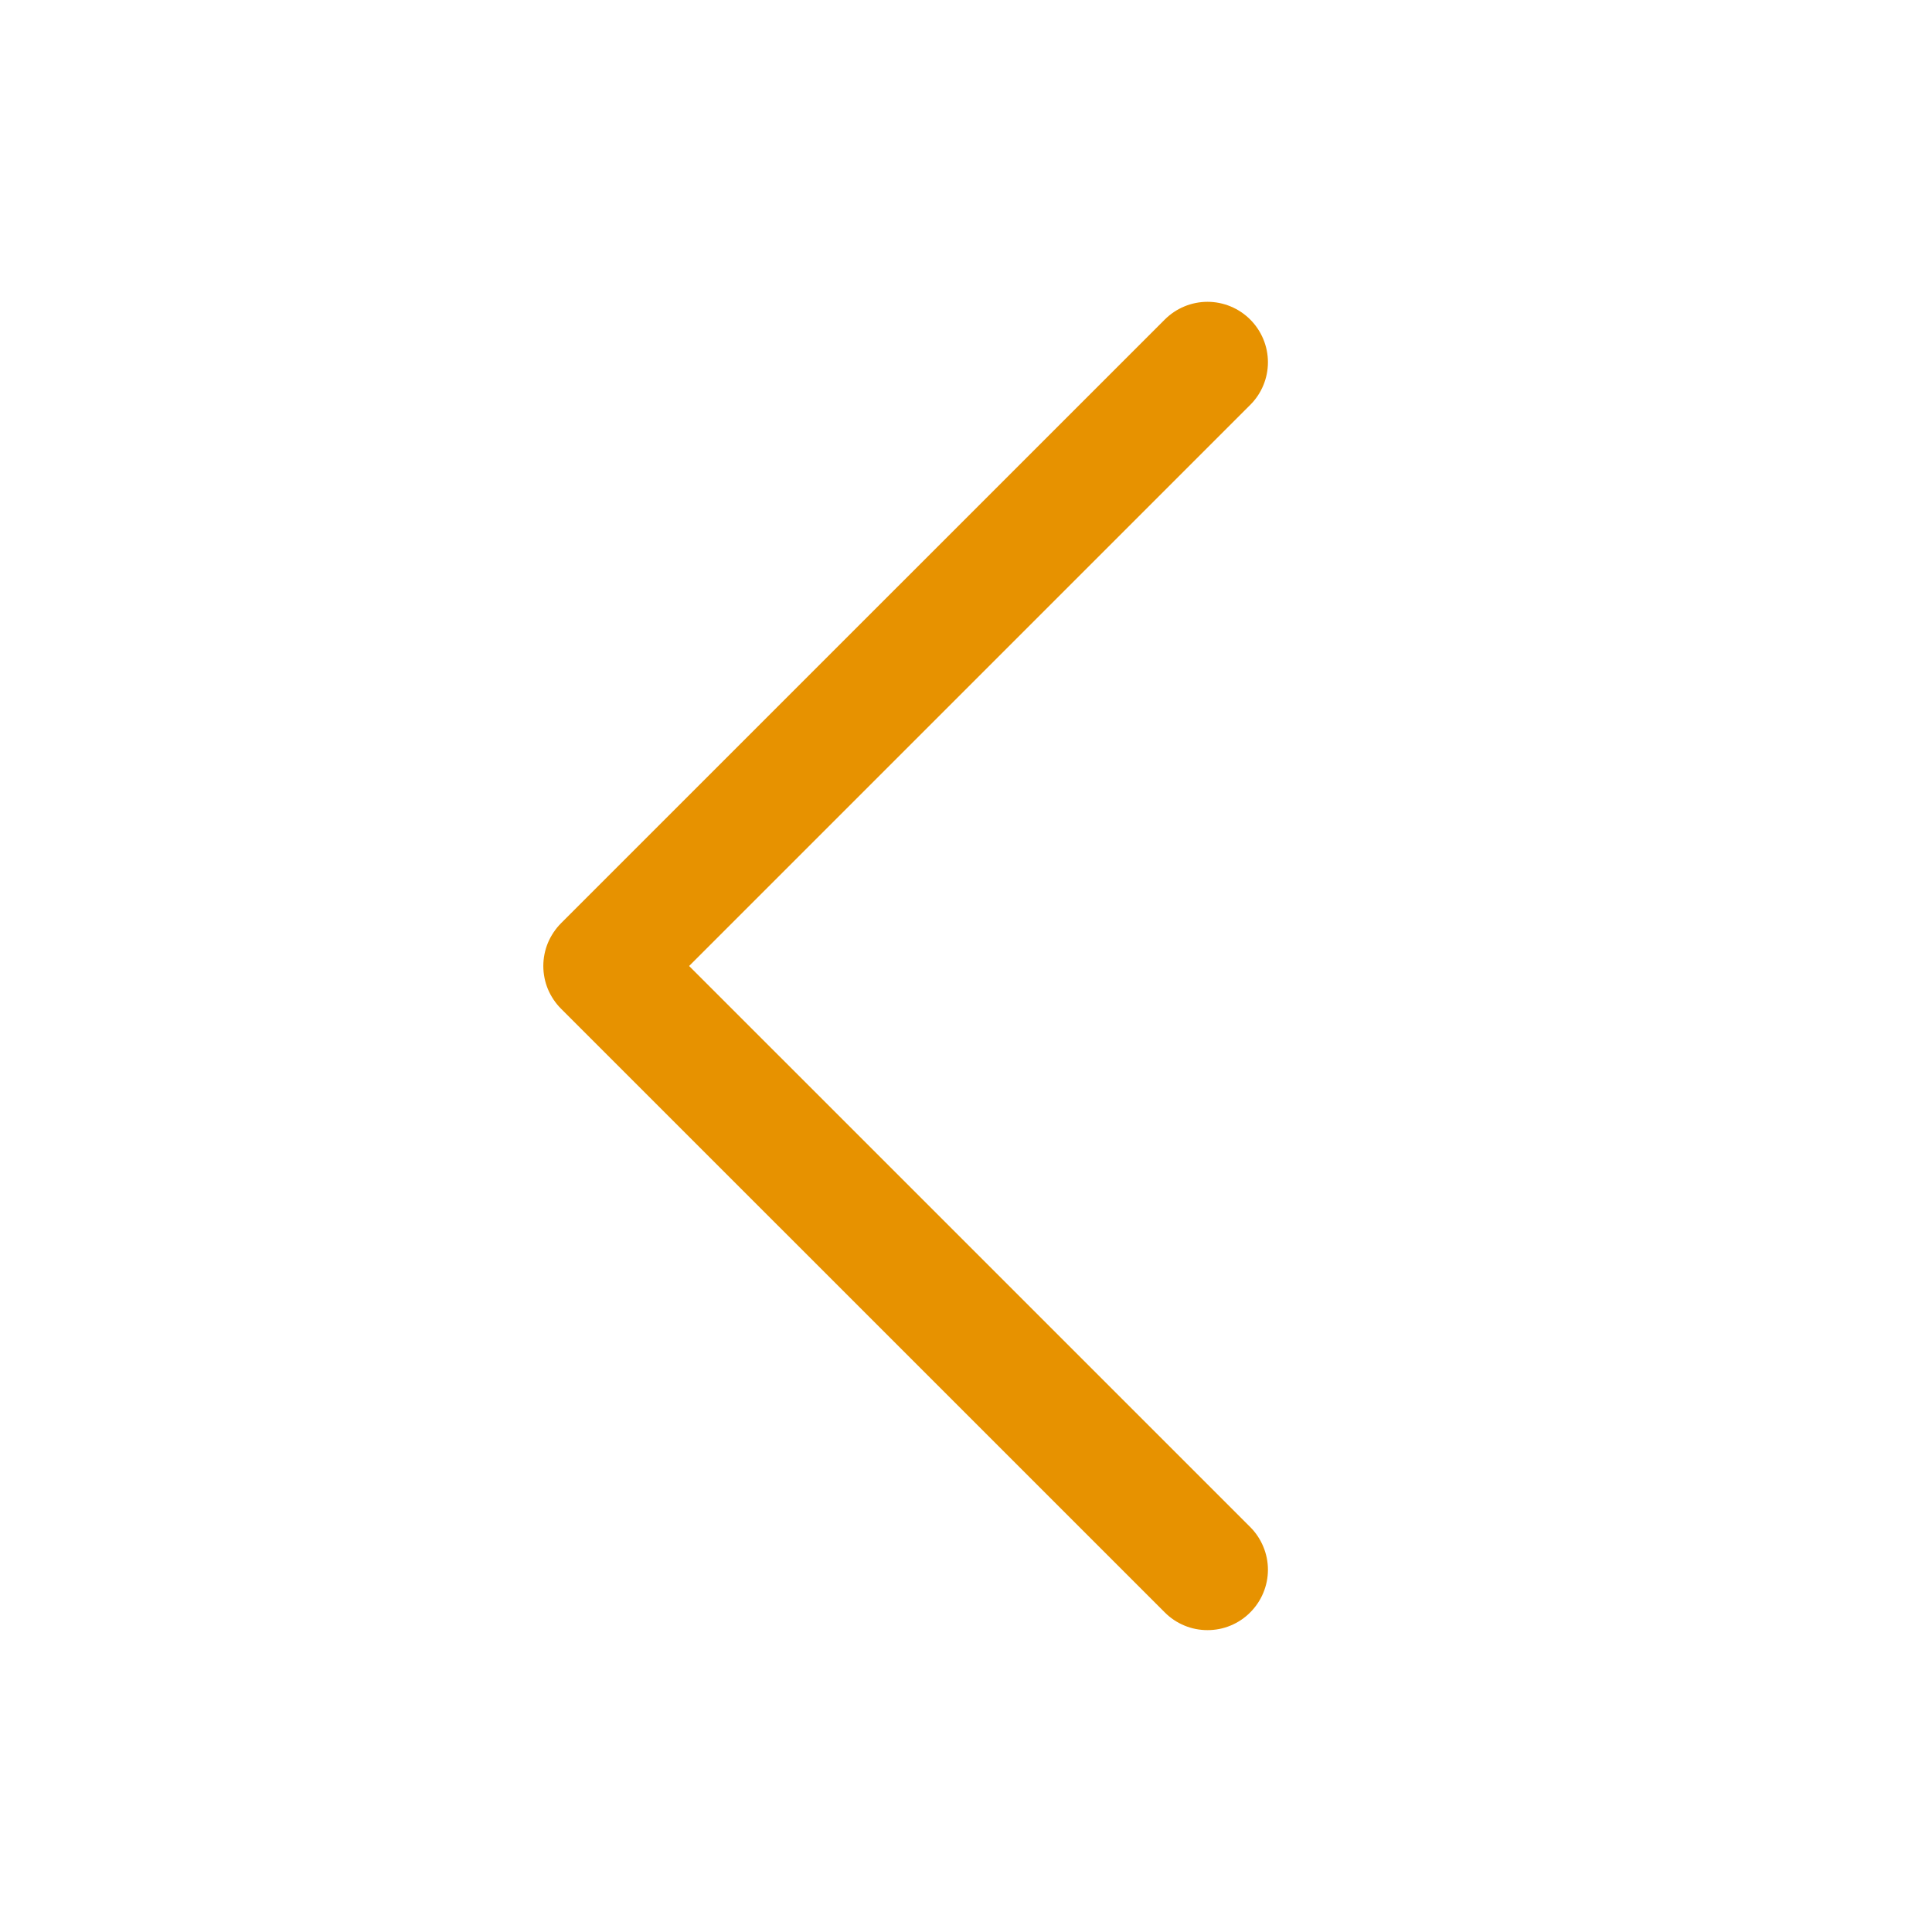 <svg width="32" height="32" viewBox="0 0 32 32" fill="none" xmlns="http://www.w3.org/2000/svg">
<path d="M20.707 25.292C20.8 25.385 20.874 25.496 20.924 25.617C20.975 25.738 21.001 25.869 21.001 26C21.001 26.131 20.975 26.261 20.924 26.383C20.874 26.504 20.8 26.614 20.707 26.707C20.615 26.8 20.504 26.874 20.383 26.924C20.262 26.975 20.131 27 20 27C19.869 27 19.738 26.975 19.617 26.924C19.496 26.874 19.385 26.8 19.293 26.707L9.292 16.707C9.2 16.615 9.126 16.504 9.075 16.383C9.025 16.262 8.999 16.131 8.999 16C8.999 15.868 9.025 15.738 9.075 15.617C9.126 15.496 9.2 15.385 9.292 15.292L19.293 5.292C19.48 5.105 19.735 4.999 20 4.999C20.265 4.999 20.52 5.105 20.707 5.292C20.895 5.48 21.001 5.735 21.001 6C21.001 6.265 20.895 6.52 20.707 6.707L11.414 16L20.707 25.292Z" fill="#E79200"/>
</svg>
